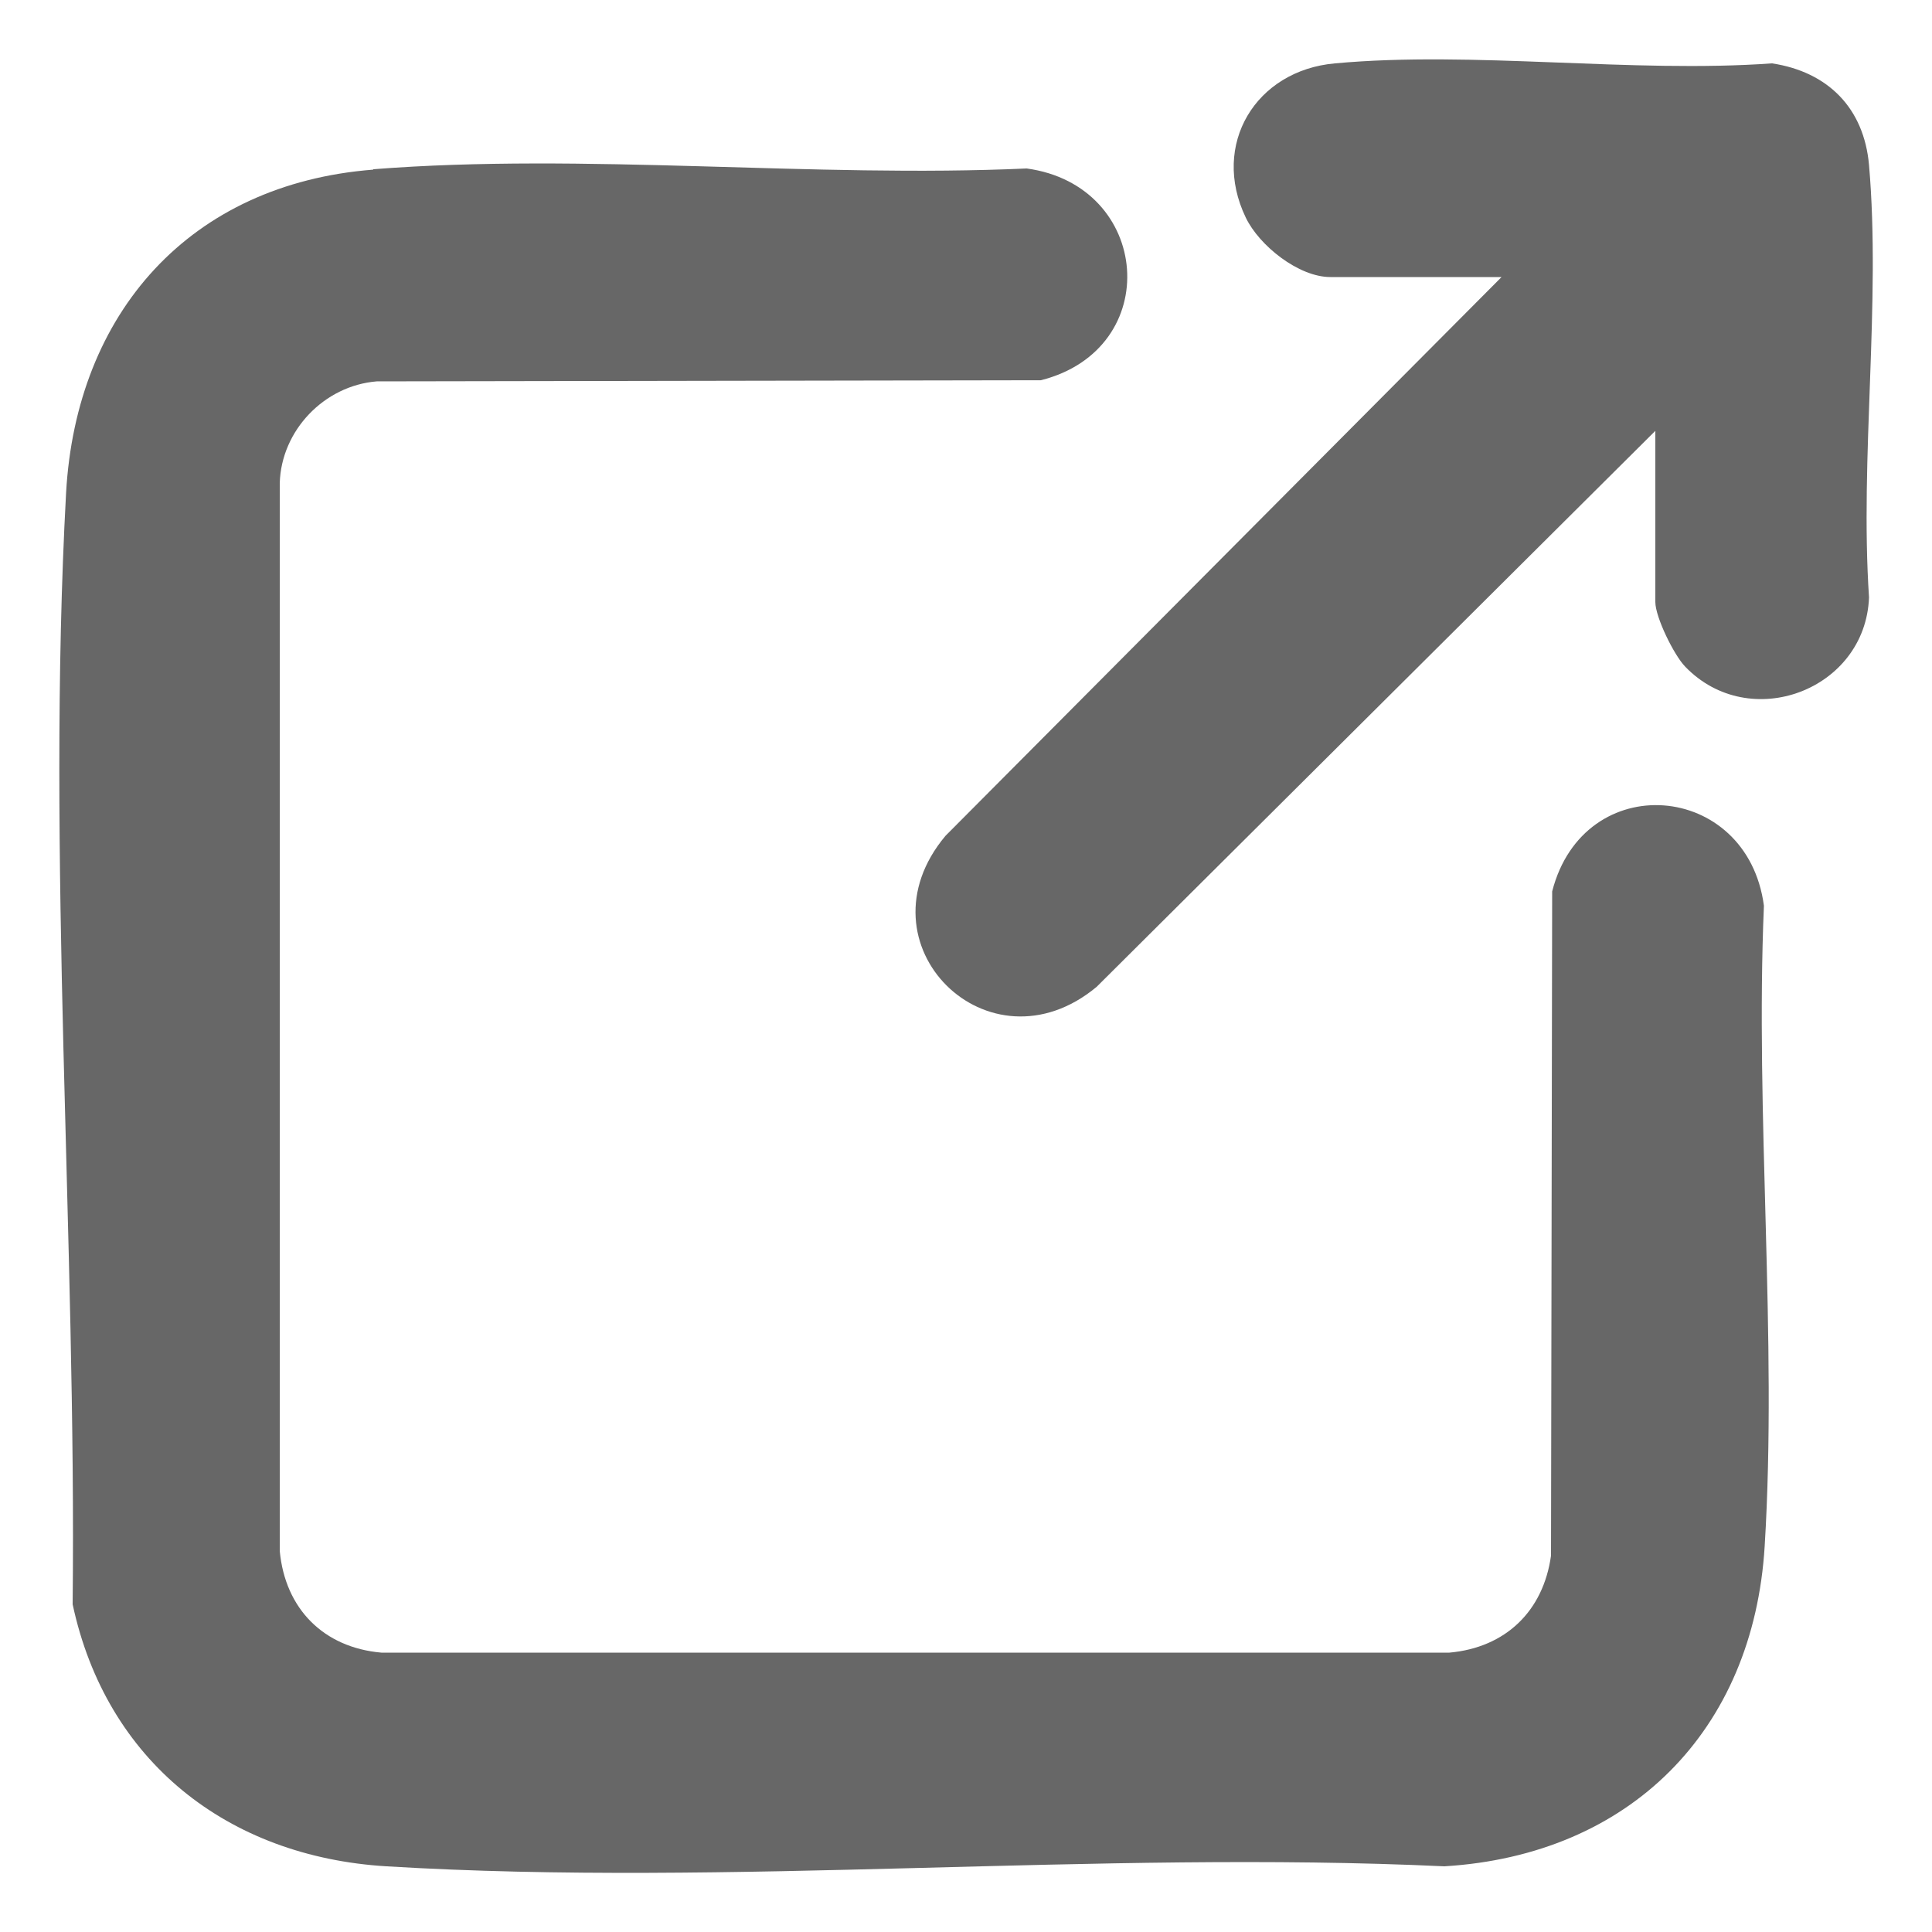 <?xml version="1.0" encoding="UTF-8"?>
<svg id="Layer_1" xmlns="http://www.w3.org/2000/svg" version="1.1" viewBox="0 0 500 500">
  <!-- Generator: Adobe Illustrator 29.3.1, SVG Export Plug-In . SVG Version: 2.1.0 Build 151)  -->
  <defs>
    <style>
      .st0 {
        fill: #676767;
      }
    </style>
  </defs>
  <path class="st0" d="M96.6,43.8c54.7-4.3,113.9,2.3,169.1-.2,32.3,4.4,35.7,46.7,3.7,54.8l-171.9.3c-13.6,1.1-24.7,12.7-25.1,26.3v276.4c1.4,15,11.4,25,26.3,26.3h276.4c14.5-1.3,24.3-10.7,26.3-25.1l.3-171.9c8.2-32,50.5-28.6,54.8,3.7-2.3,54.3,3.5,111.7.2,165.7-2.9,47.9-35,80-82.9,82.9-89.8-4.2-184.6,5.4-273.8,0-41.1-2.5-72.5-27.2-81.2-67.8,1-94-6.8-193.9-1.7-287.6,2.6-46.7,32.1-80,79.5-83.7Z"/>
  <path class="st0" d="M428.4,111.5l-144.6,143.9c-27.9,23.2-62.6-11.1-39.1-39.1l143.9-144.6h-44.3c-8.2,0-18.4-8.1-21.9-15.4-9.1-18.9,2.6-38.1,23.1-39.9,35.9-3.3,76.7,2.6,113.1,0,14.5,2.2,23.8,11.6,25.1,26.3,3.1,35.7-2.4,75.7,0,111.9-.9,24-30.9,35.3-47.6,17.9-2.9-3-7.7-12.8-7.7-16.7v-44.3Z"/>
</svg>